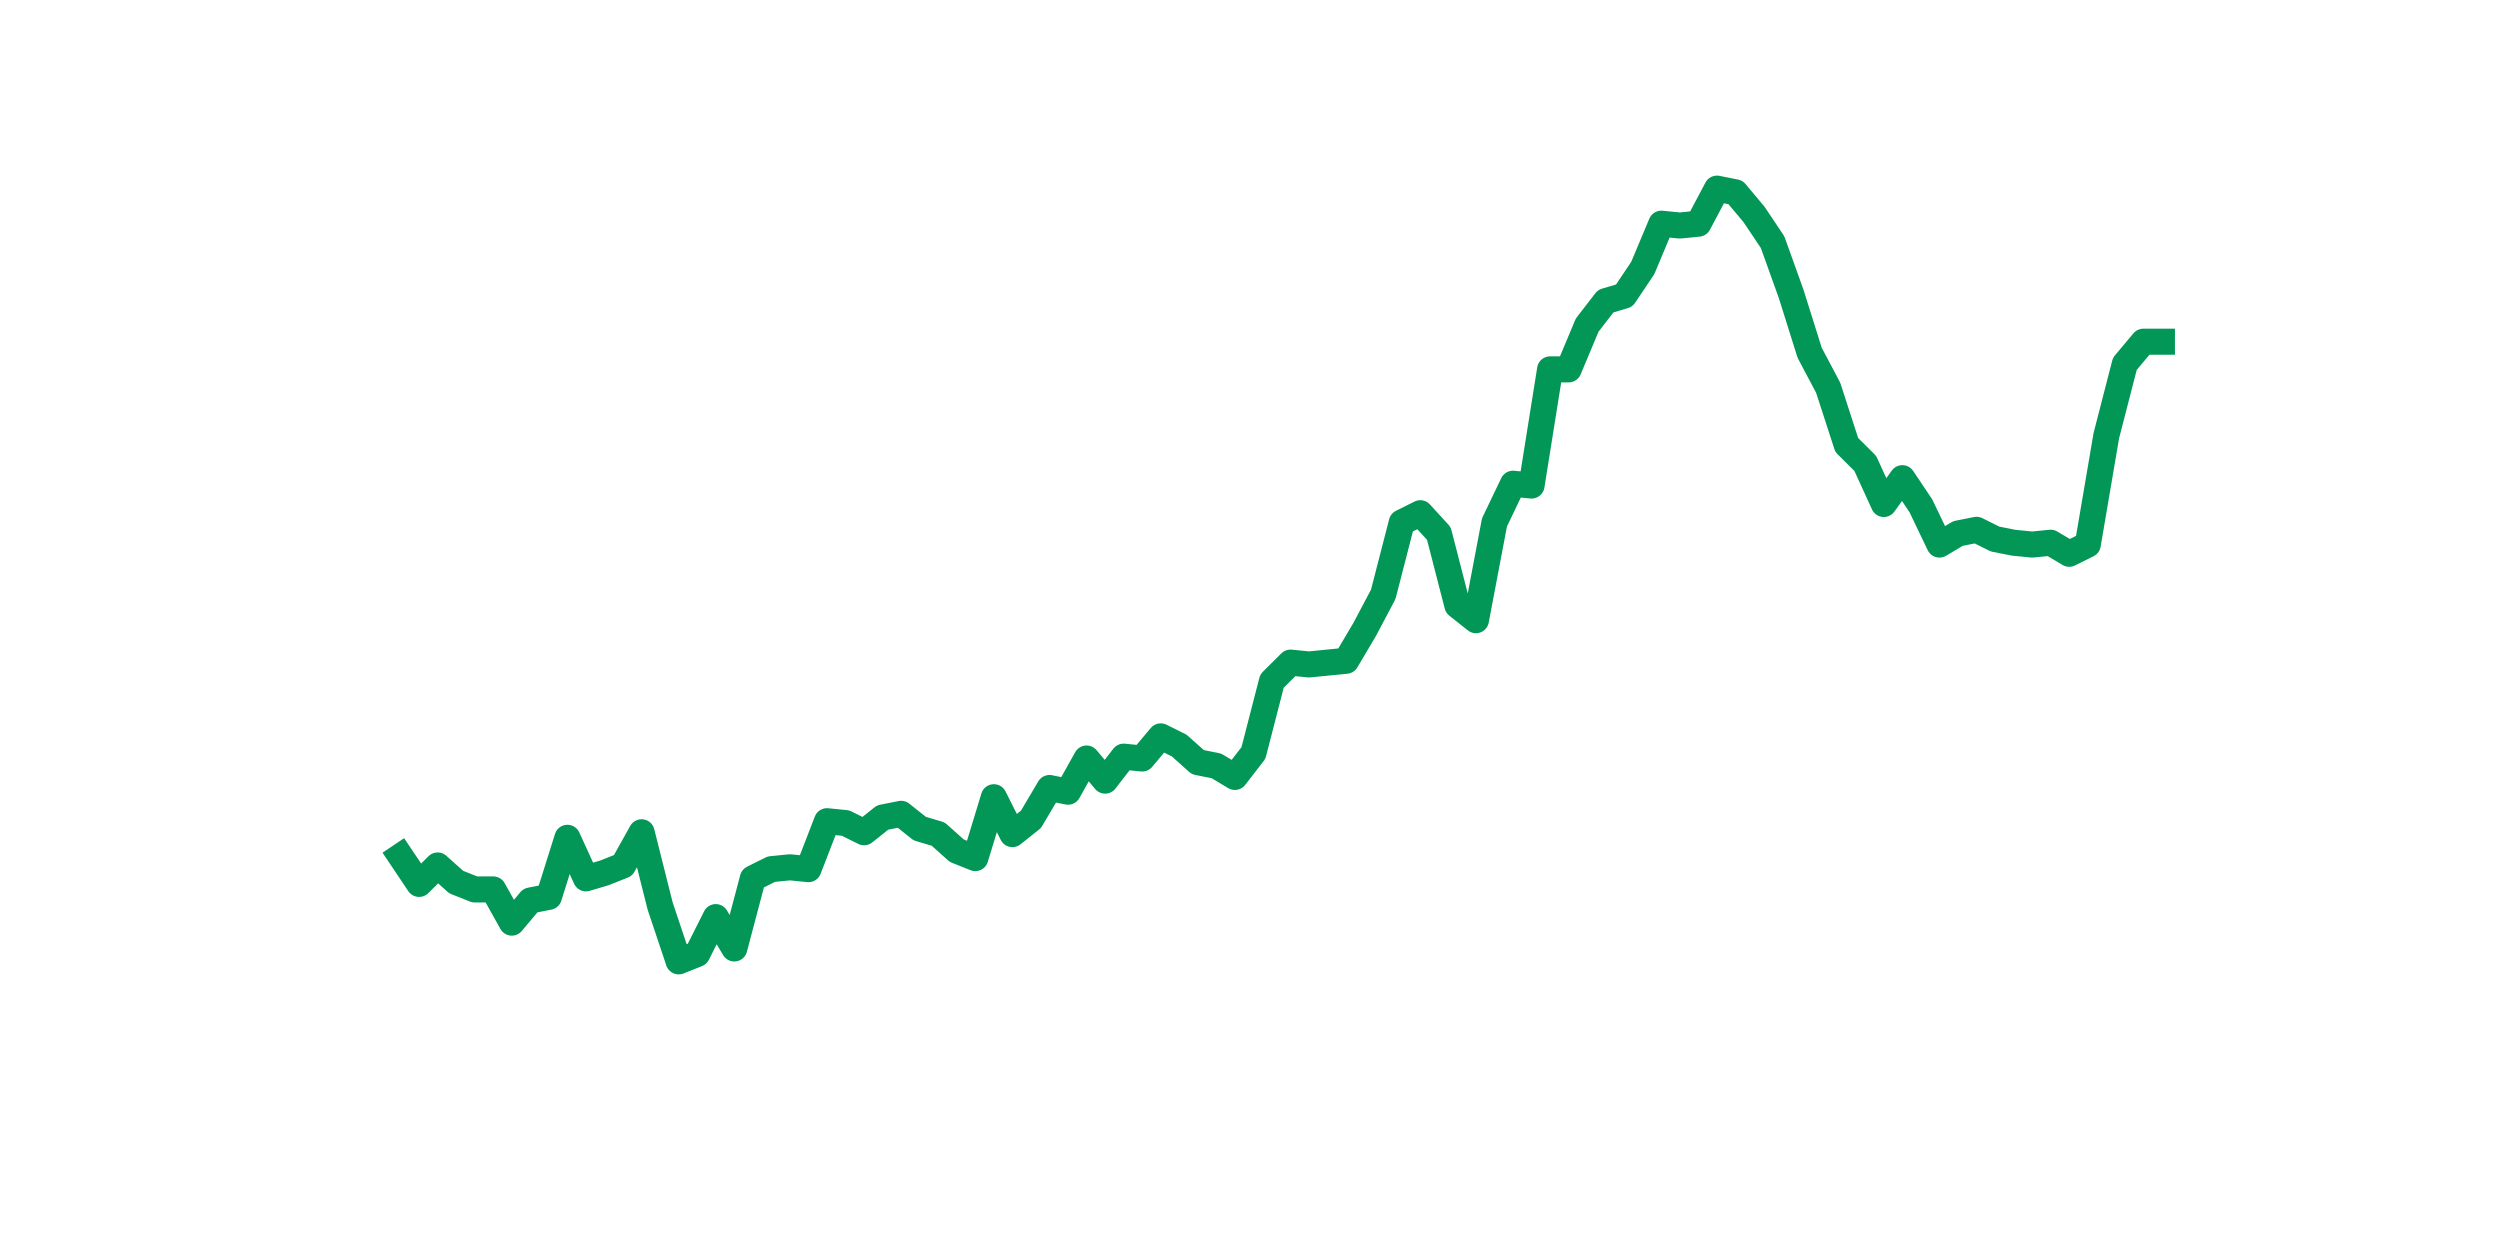 <?xml version="1.0" encoding="utf-8" standalone="no"?>
<!DOCTYPE svg PUBLIC "-//W3C//DTD SVG 1.1//EN"
  "http://www.w3.org/Graphics/SVG/1.1/DTD/svg11.dtd">
<svg xmlns:xlink="http://www.w3.org/1999/xlink" width="144pt" height="72pt" viewBox="0 0 144 72" xmlns="http://www.w3.org/2000/svg" version="1.1">
 <defs>
  <style type="text/css">*{stroke-linejoin: round; stroke-linecap: butt}</style>
 </defs>
 <g id="figure_1">
  <g id="patch_1">
   <path d="M 0 72 
L 144 72 
L 144 0 
L 0 0 
z
" style="fill: #ffffff"/>
  </g>
  <g id="axes_1">
   <g id="line2d_1">
    <path d="M 23.073 49.32 
L 24.141 50.913 
L 25.209 49.851 
L 26.277 50.807 
L 27.344 51.232 
L 28.412 51.232 
L 29.48 53.144 
L 30.548 51.869 
L 31.616 51.657 
L 32.684 48.257 
L 33.752 50.594 
L 34.82 50.276 
L 35.888 49.851 
L 36.956 47.939 
L 38.024 52.188 
L 39.092 55.375 
L 40.16 54.95 
L 41.228 52.825 
L 42.296 54.631 
L 43.364 50.594 
L 44.432 50.063 
L 45.5 49.957 
L 46.567 50.063 
L 47.635 47.301 
L 48.703 47.408 
L 49.771 47.939 
L 50.839 47.089 
L 51.907 46.876 
L 52.975 47.726 
L 54.043 48.045 
L 55.111 49.001 
L 56.179 49.426 
L 57.247 45.92 
L 58.315 48.045 
L 59.383 47.195 
L 60.451 45.389 
L 61.519 45.602 
L 62.587 43.69 
L 63.655 44.964 
L 64.722 43.583 
L 65.79 43.69 
L 66.858 42.415 
L 67.926 42.946 
L 68.994 43.902 
L 70.062 44.114 
L 71.13 44.752 
L 72.198 43.371 
L 73.266 39.228 
L 74.334 38.166 
L 75.402 38.272 
L 76.47 38.166 
L 77.538 38.06 
L 78.606 36.254 
L 79.674 34.235 
L 80.742 30.093 
L 81.81 29.561 
L 82.878 30.73 
L 83.945 34.873 
L 85.013 35.723 
L 86.081 30.093 
L 87.149 27.862 
L 88.217 27.968 
L 89.285 21.276 
L 90.353 21.276 
L 91.421 18.726 
L 92.489 17.345 
L 93.557 17.027 
L 94.625 15.433 
L 95.693 12.884 
L 96.761 12.99 
L 97.829 12.884 
L 98.897 10.865 
L 99.965 11.078 
L 101.033 12.353 
L 102.1 13.946 
L 103.168 16.92 
L 104.236 20.32 
L 105.304 22.338 
L 106.372 25.631 
L 107.44 26.693 
L 108.508 29.03 
L 109.576 27.543 
L 110.644 29.136 
L 111.712 31.367 
L 112.78 30.73 
L 113.848 30.517 
L 114.916 31.049 
L 115.984 31.261 
L 117.052 31.367 
L 118.12 31.261 
L 119.188 31.898 
L 120.256 31.367 
L 121.323 25.1 
L 122.391 20.957 
L 123.459 19.682 
L 124.527 19.682 
" clip-path="url(#paf79396f7d)" style="fill: none; stroke: #029756; stroke-width: 1.5; stroke-linecap: square"/>
   </g>
  </g>
 </g>
 <defs>
  <clipPath id="paf79396f7d">
   <rect x="18" y="8.64" width="111.6" height="48.96"/>
  </clipPath>
 </defs>
</svg>
